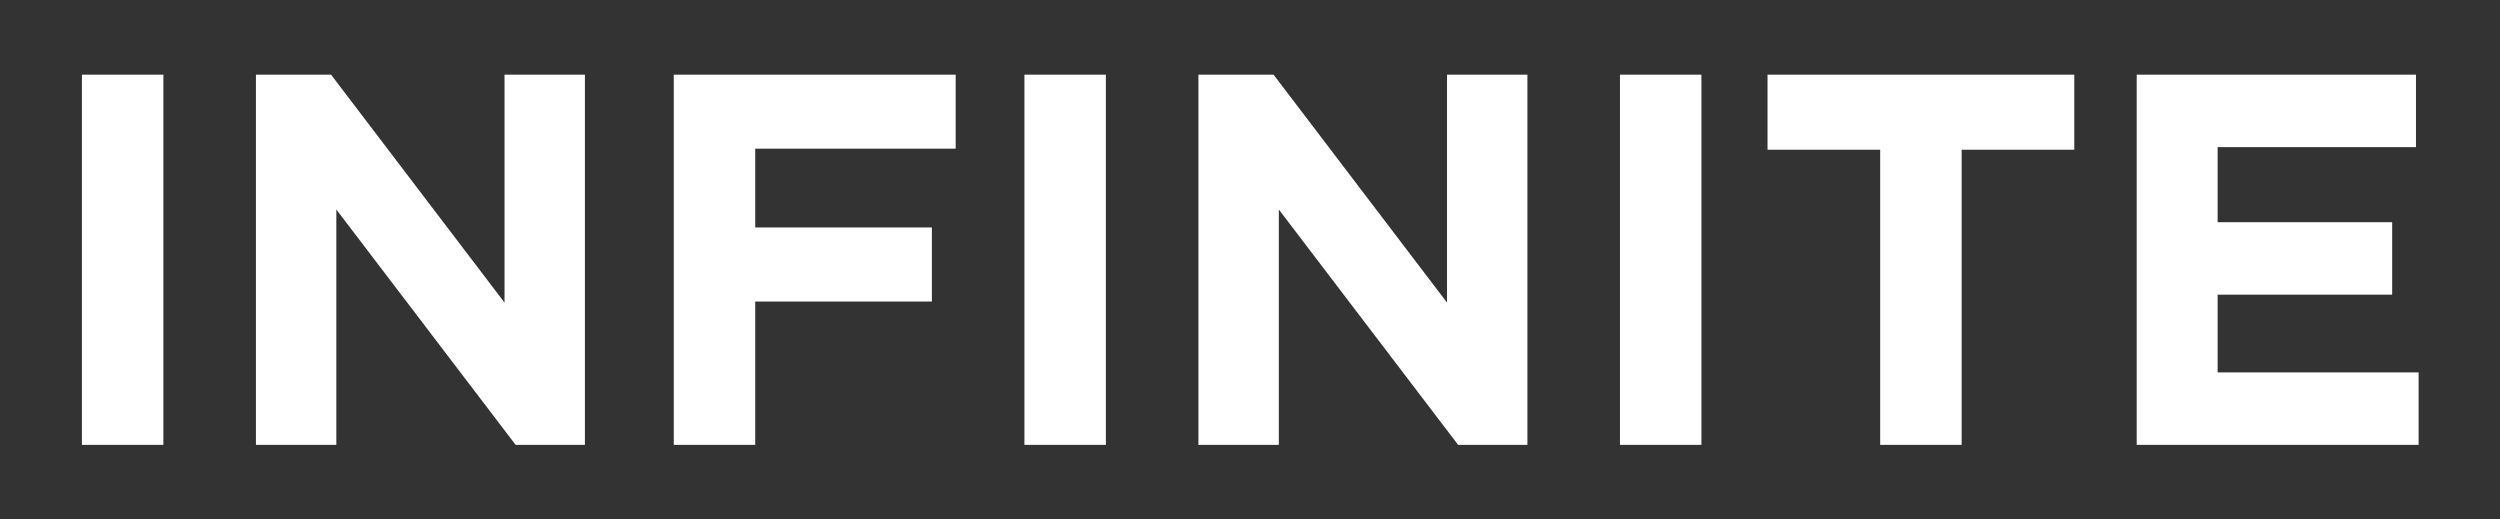 <?xml version="1.0" encoding="utf-8"?>
<!-- Generator: Adobe Illustrator 26.0.2, SVG Export Plug-In . SVG Version: 6.00 Build 0)  -->
<svg version="1.1" id="tier" xmlns="http://www.w3.org/2000/svg" xmlns:xlink="http://www.w3.org/1999/xlink" x="0px" y="0px"
	 viewBox="0 0 2268.84 471" style="enable-background:new 0 0 2268.84 471;" xml:space="preserve">
<rect x="0" y="0" width="2268.84" height="471" fill="#333333" stroke="none"/>
<style type="text/css">
	.st0{fill:#FFFFFF;}
</style>
<path id="INFINITE" class="st0" d="M74.35,67.74h73.92v336H74.35V67.74z M232.27,67.74h68.16l157.44,206.88V67.74h72.96v336h-62.88
	l-162.72-213.6v213.6h-72.96V67.74z M611.47,67.74h255.84v67.2H685.39v71.52h160.32v67.2H685.39v130.08h-73.92V67.74z M929.7,67.74
	h73.92v336H929.7V67.74z M1087.62,67.74h68.16l157.44,206.88V67.74h72.96v336h-62.88l-162.72-213.6v213.6h-72.96V67.74z
	 M1470.18,67.74h73.92v336h-73.92V67.74z M1706.34,135.9H1604.1V67.74h278.4v68.16h-102.24v267.84h-73.92V135.9z M1939.14,67.74
	h253.44v65.76h-180v68.16h158.4v65.76h-158.4v70.56h182.4v65.76h-255.84V67.74z"/>
</svg>
